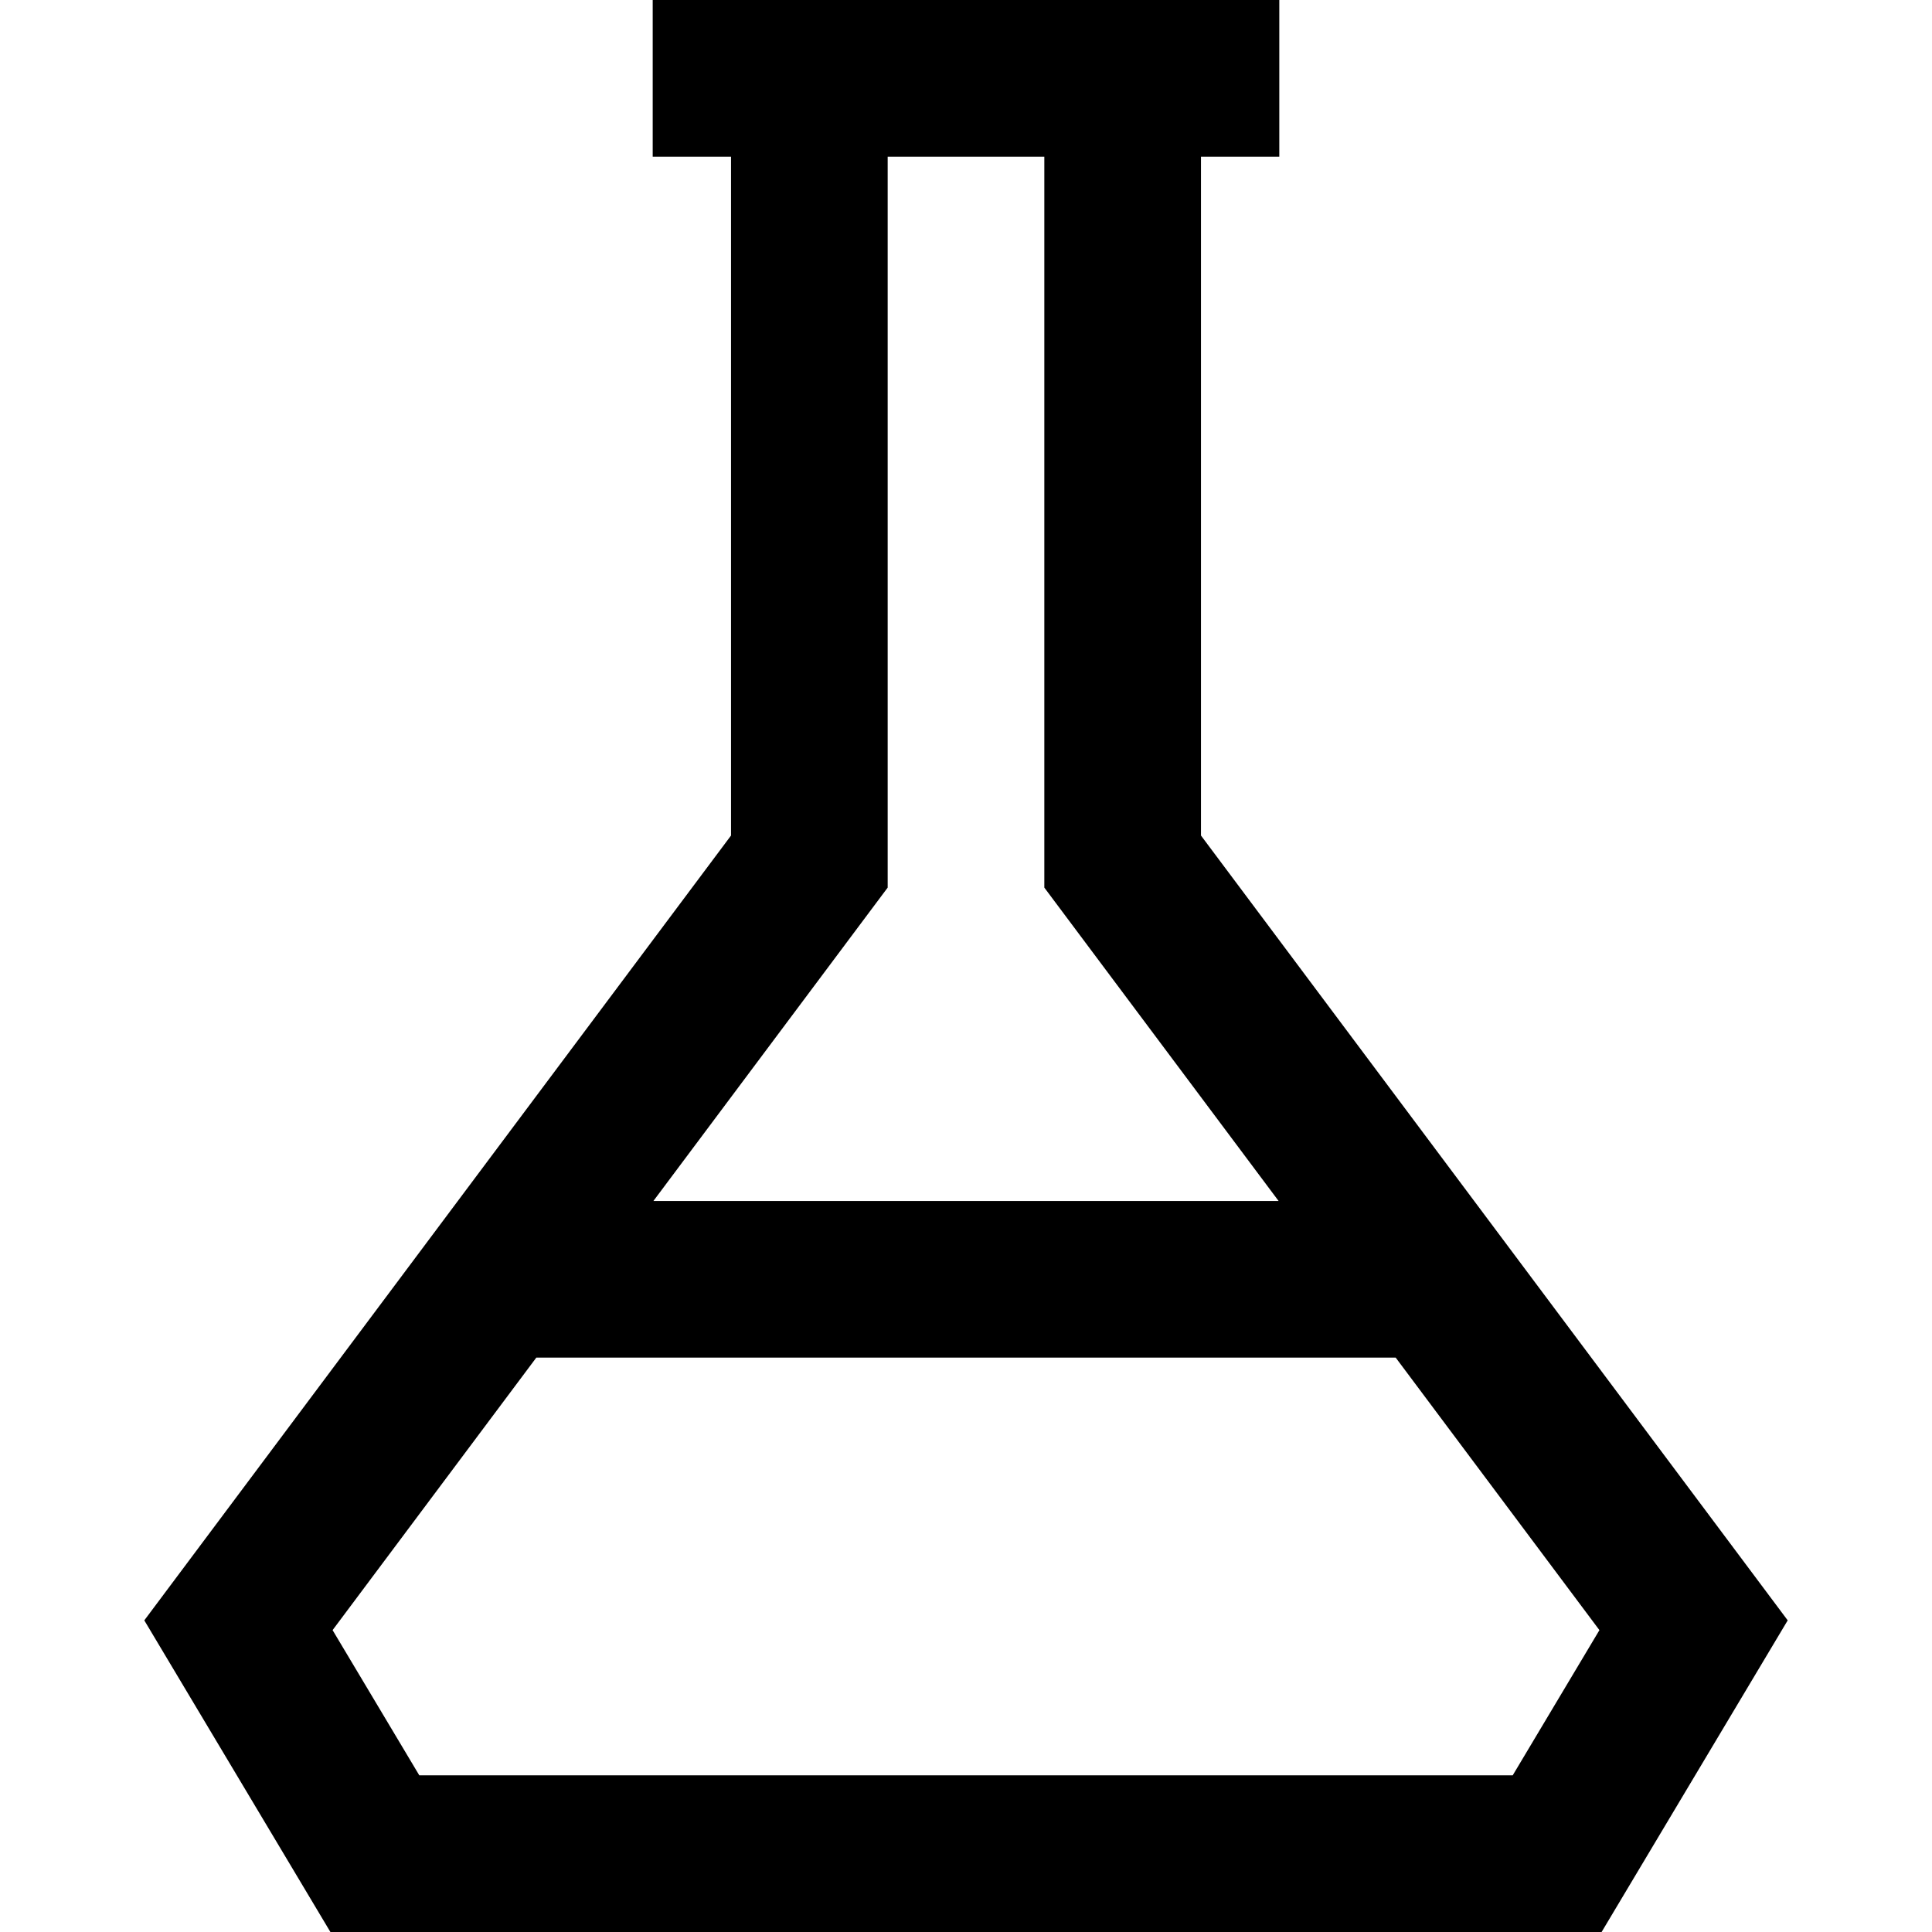 <?xml version="1.0" encoding="iso-8859-1"?>
<!-- Generator: Adobe Illustrator 19.0.0, SVG Export Plug-In . SVG Version: 6.00 Build 0)  -->
<svg version="1.1" id="Capa_1" xmlns="http://www.w3.org/2000/svg" xmlns:xlink="http://www.w3.org/1999/xlink" x="0px" y="0px"
	 viewBox="0 0 370 370" style="enable-background:new 0 0 370 370;" xml:space="preserve">
<path id="XMLID_441_" d="M230,160.013V30h15V0h-15h-90h-15v30h15v130.013L27.635,310.318L63.275,370h243.451l35.639-59.682
	L230,160.013z M170,169.987V30h30v139.987L244.865,230H125.136L170,169.987z M289.699,340H80.302l-16.608-27.812L102.709,260
	h164.583l39.015,52.188L289.699,340z"/>
<g>
</g>
<g>
</g>
<g>
</g>
<g>
</g>
<g>
</g>
<g>
</g>
<g>
</g>
<g>
</g>
<g>
</g>
<g>
</g>
<g>
</g>
<g>
</g>
<g>
</g>
<g>
</g>
<g>
</g>
</svg>

